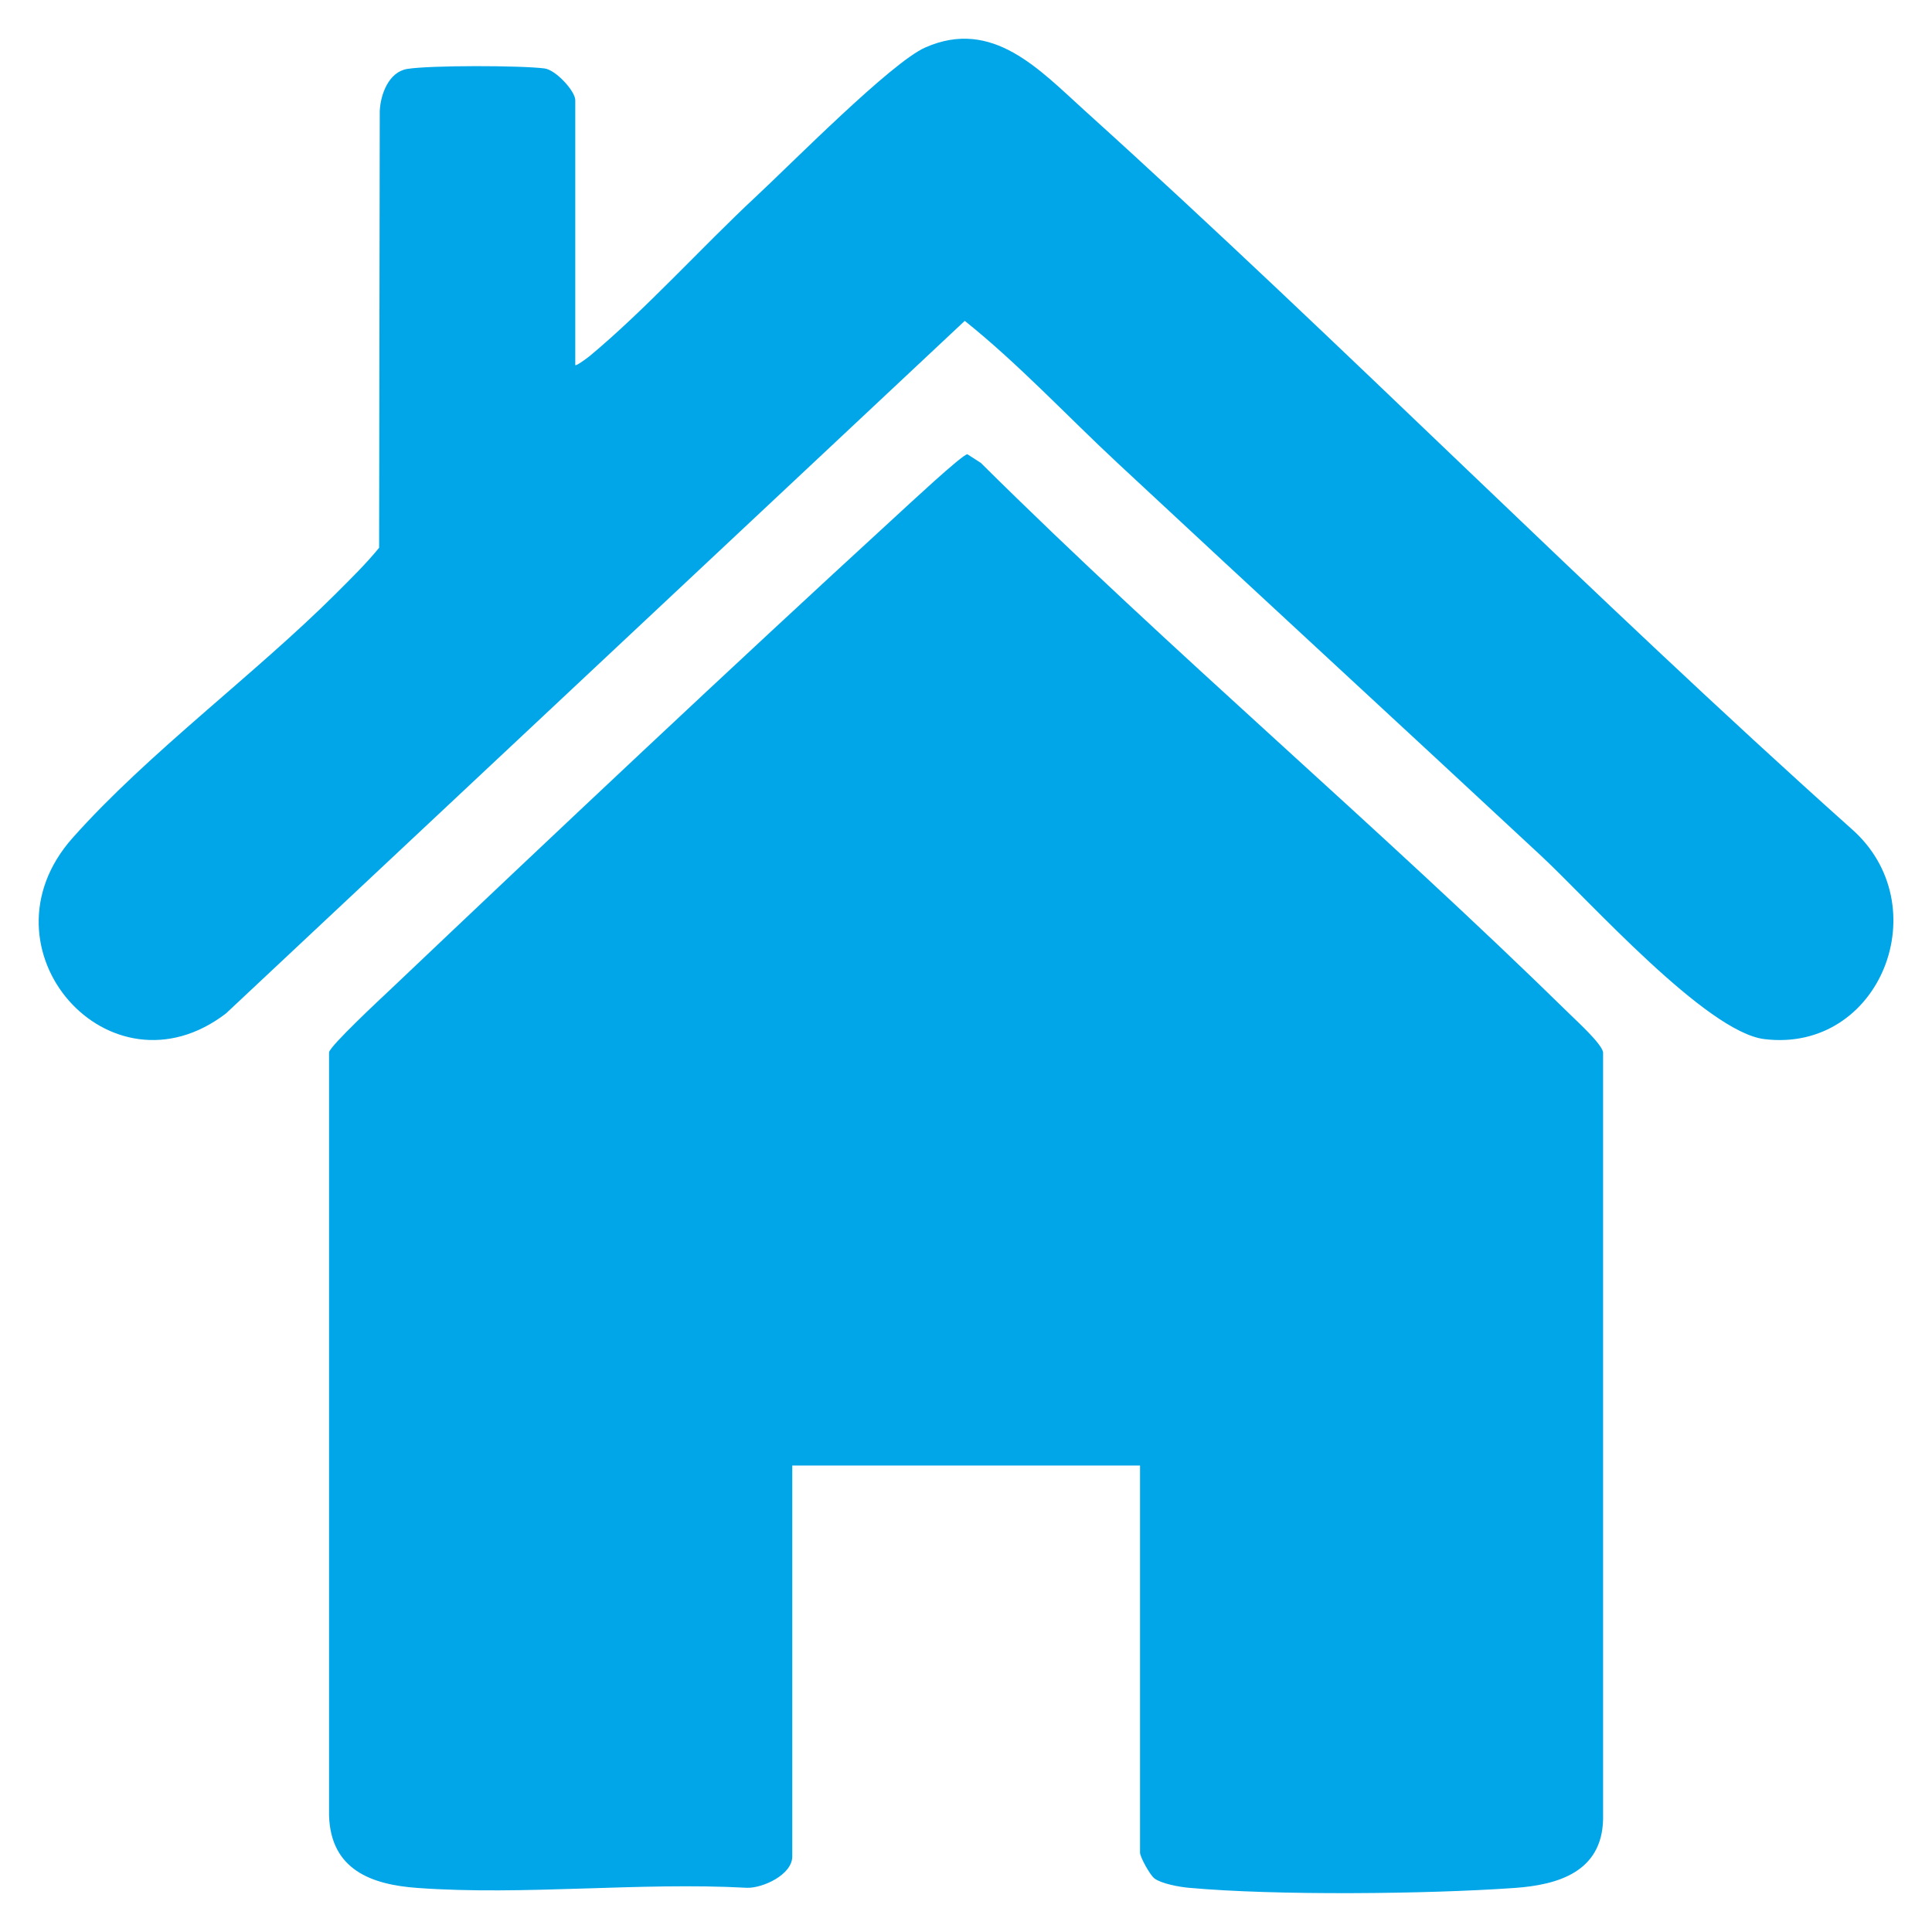 <?xml version="1.0" encoding="UTF-8"?>
<svg id="Layer_1" xmlns="http://www.w3.org/2000/svg" version="1.1" viewBox="0 0 125 125">
  <!-- Generator: Adobe Illustrator 29.5.1, SVG Export Plug-In . SVG Version: 2.1.0 Build 141)  -->
  <defs>
    <style>
      .st0 {
        fill: #00a6e8;
      }
    </style>
  </defs>
  <path class="st0" d="M73.74,94.82h-22.48v25.29c0,1.19-1.92,2.06-2.93,2.03-6.96-.38-14.42.51-21.31.01-2.98-.21-5.62-1.17-5.73-4.68v-49.39c.1-.45,3.34-3.47,3.99-4.08,10.84-10.29,21.77-20.59,32.78-30.69.55-.5,4.23-3.94,4.53-3.92l.87.56c12.37,12.27,25.73,23.53,38.16,35.72.5.49,2,1.86,2.1,2.41v49.63c-.08,3.39-2.89,4.24-5.72,4.44-5.65.4-15.49.5-21.08-.01-.59-.05-1.76-.26-2.22-.6-.3-.22-.94-1.4-.94-1.67v-25.05Z"/>
  <path class="st0" d="M37.22,23.62c.06.08.79-.47.94-.59,3.63-3.02,7.25-7.05,10.76-10.32,2.24-2.08,8.74-8.67,10.95-9.64,4.36-1.92,7.39,1.45,10.36,4.13,16.76,15.14,32.67,31.32,49.52,46.39,5.7,4.94,1.92,14.56-5.6,13.64-3.75-.46-11.34-8.97-14.42-11.84-9.12-8.49-18.28-16.91-27.4-25.41-3.3-3.07-6.4-6.41-9.91-9.22L14.62,65.57c-7.52,5.76-16.29-4.2-9.92-11.36,4.89-5.5,11.78-10.56,17.07-15.84.94-.94,1.91-1.89,2.76-2.93l.04-28.25c.05-1.12.6-2.54,1.78-2.73,1.49-.24,7.36-.23,8.89-.03.73.1,1.98,1.47,1.98,2.05v17.14Z"/>
</svg>